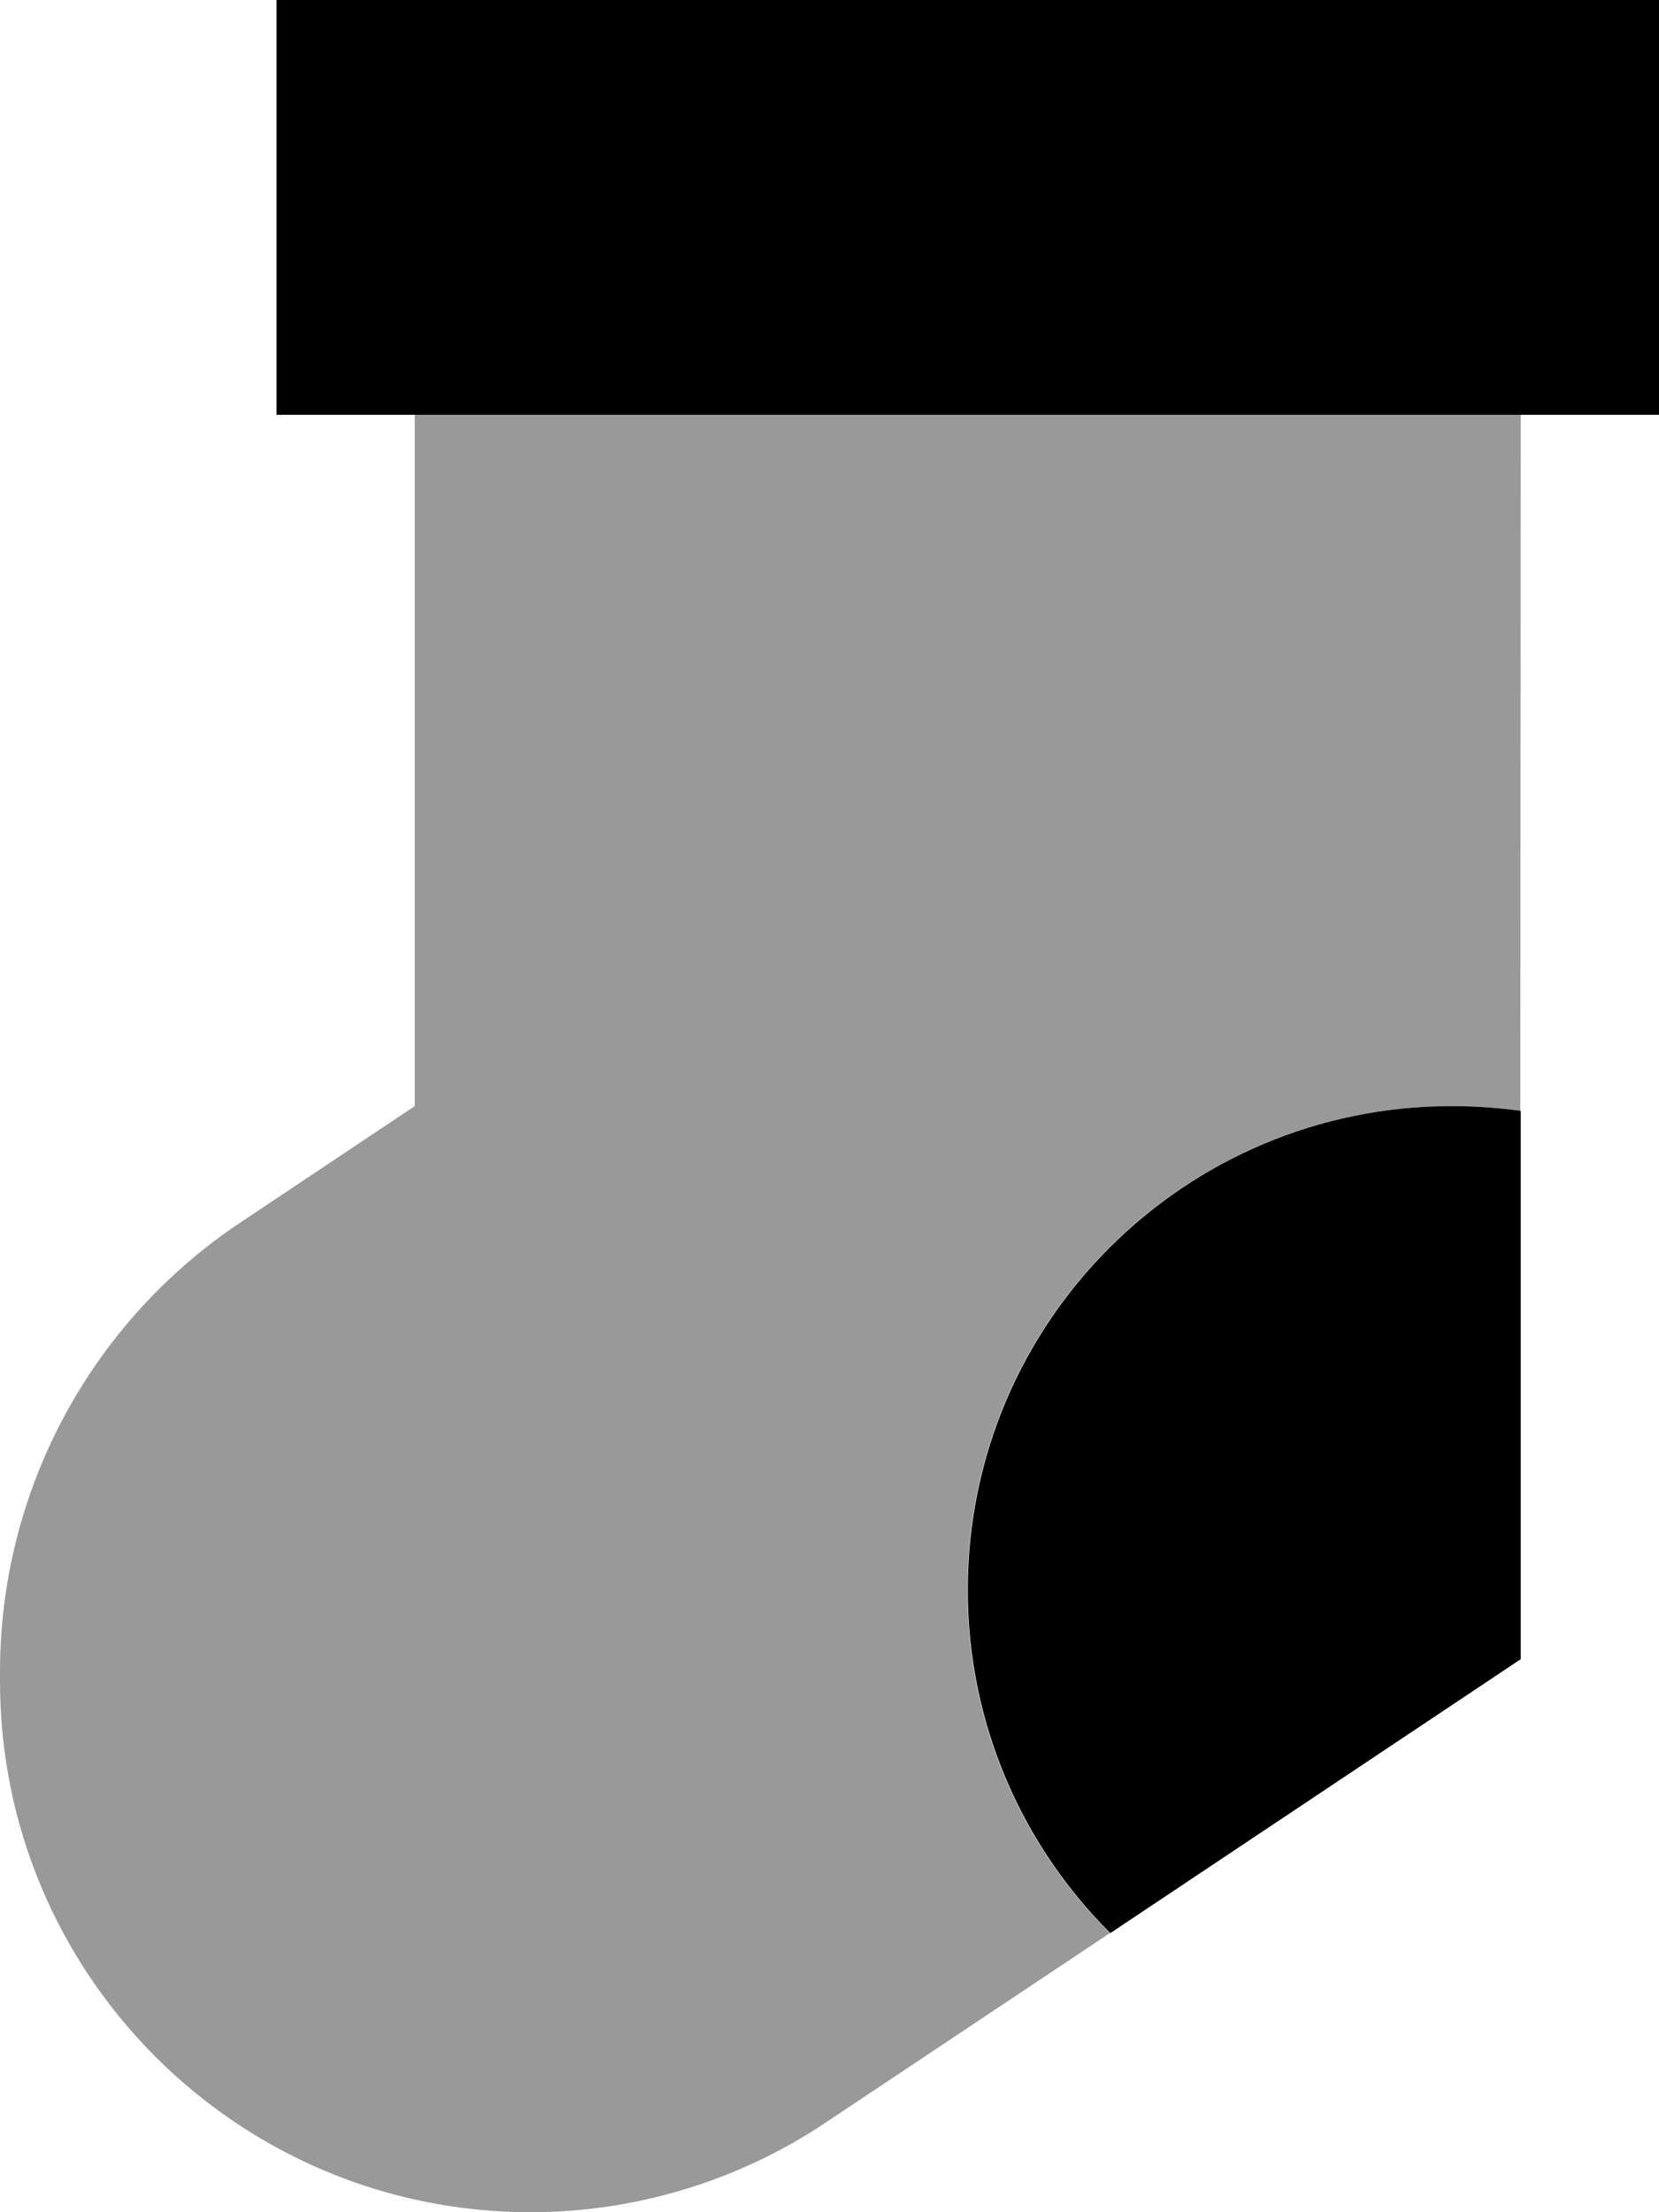 <svg xmlns="http://www.w3.org/2000/svg" viewBox="0 0 384 512"><!--! Font Awesome Pro 6.7.1 by @fontawesome - https://fontawesome.com License - https://fontawesome.com/license (Commercial License) Copyright 2024 Fonticons, Inc. --><defs><style>.fa-secondary{opacity:.4}</style></defs><path class="fa-secondary" d="M0 386.9l0 2.2C0 457 55 512 122.8 512c24.2 0 48-7.2 68.1-20.6l66-44c-20.4-20.3-33-48.3-33-79.4c0-61.9 50.1-112 112-112c5.4 0 10.8 .4 16 1.1L352 96 96 96l0 160L55.7 282.9C20.9 306.1 0 345.1 0 386.9z"/><path class="fa-primary" d="M384 0L64 0l0 96 320 0 0-96zM352 384l0-126.9c-5.2-.7-10.6-1.1-16-1.1c-61.9 0-112 50.1-112 112c0 31 12.6 59.1 33 79.4L352 384z"/></svg>